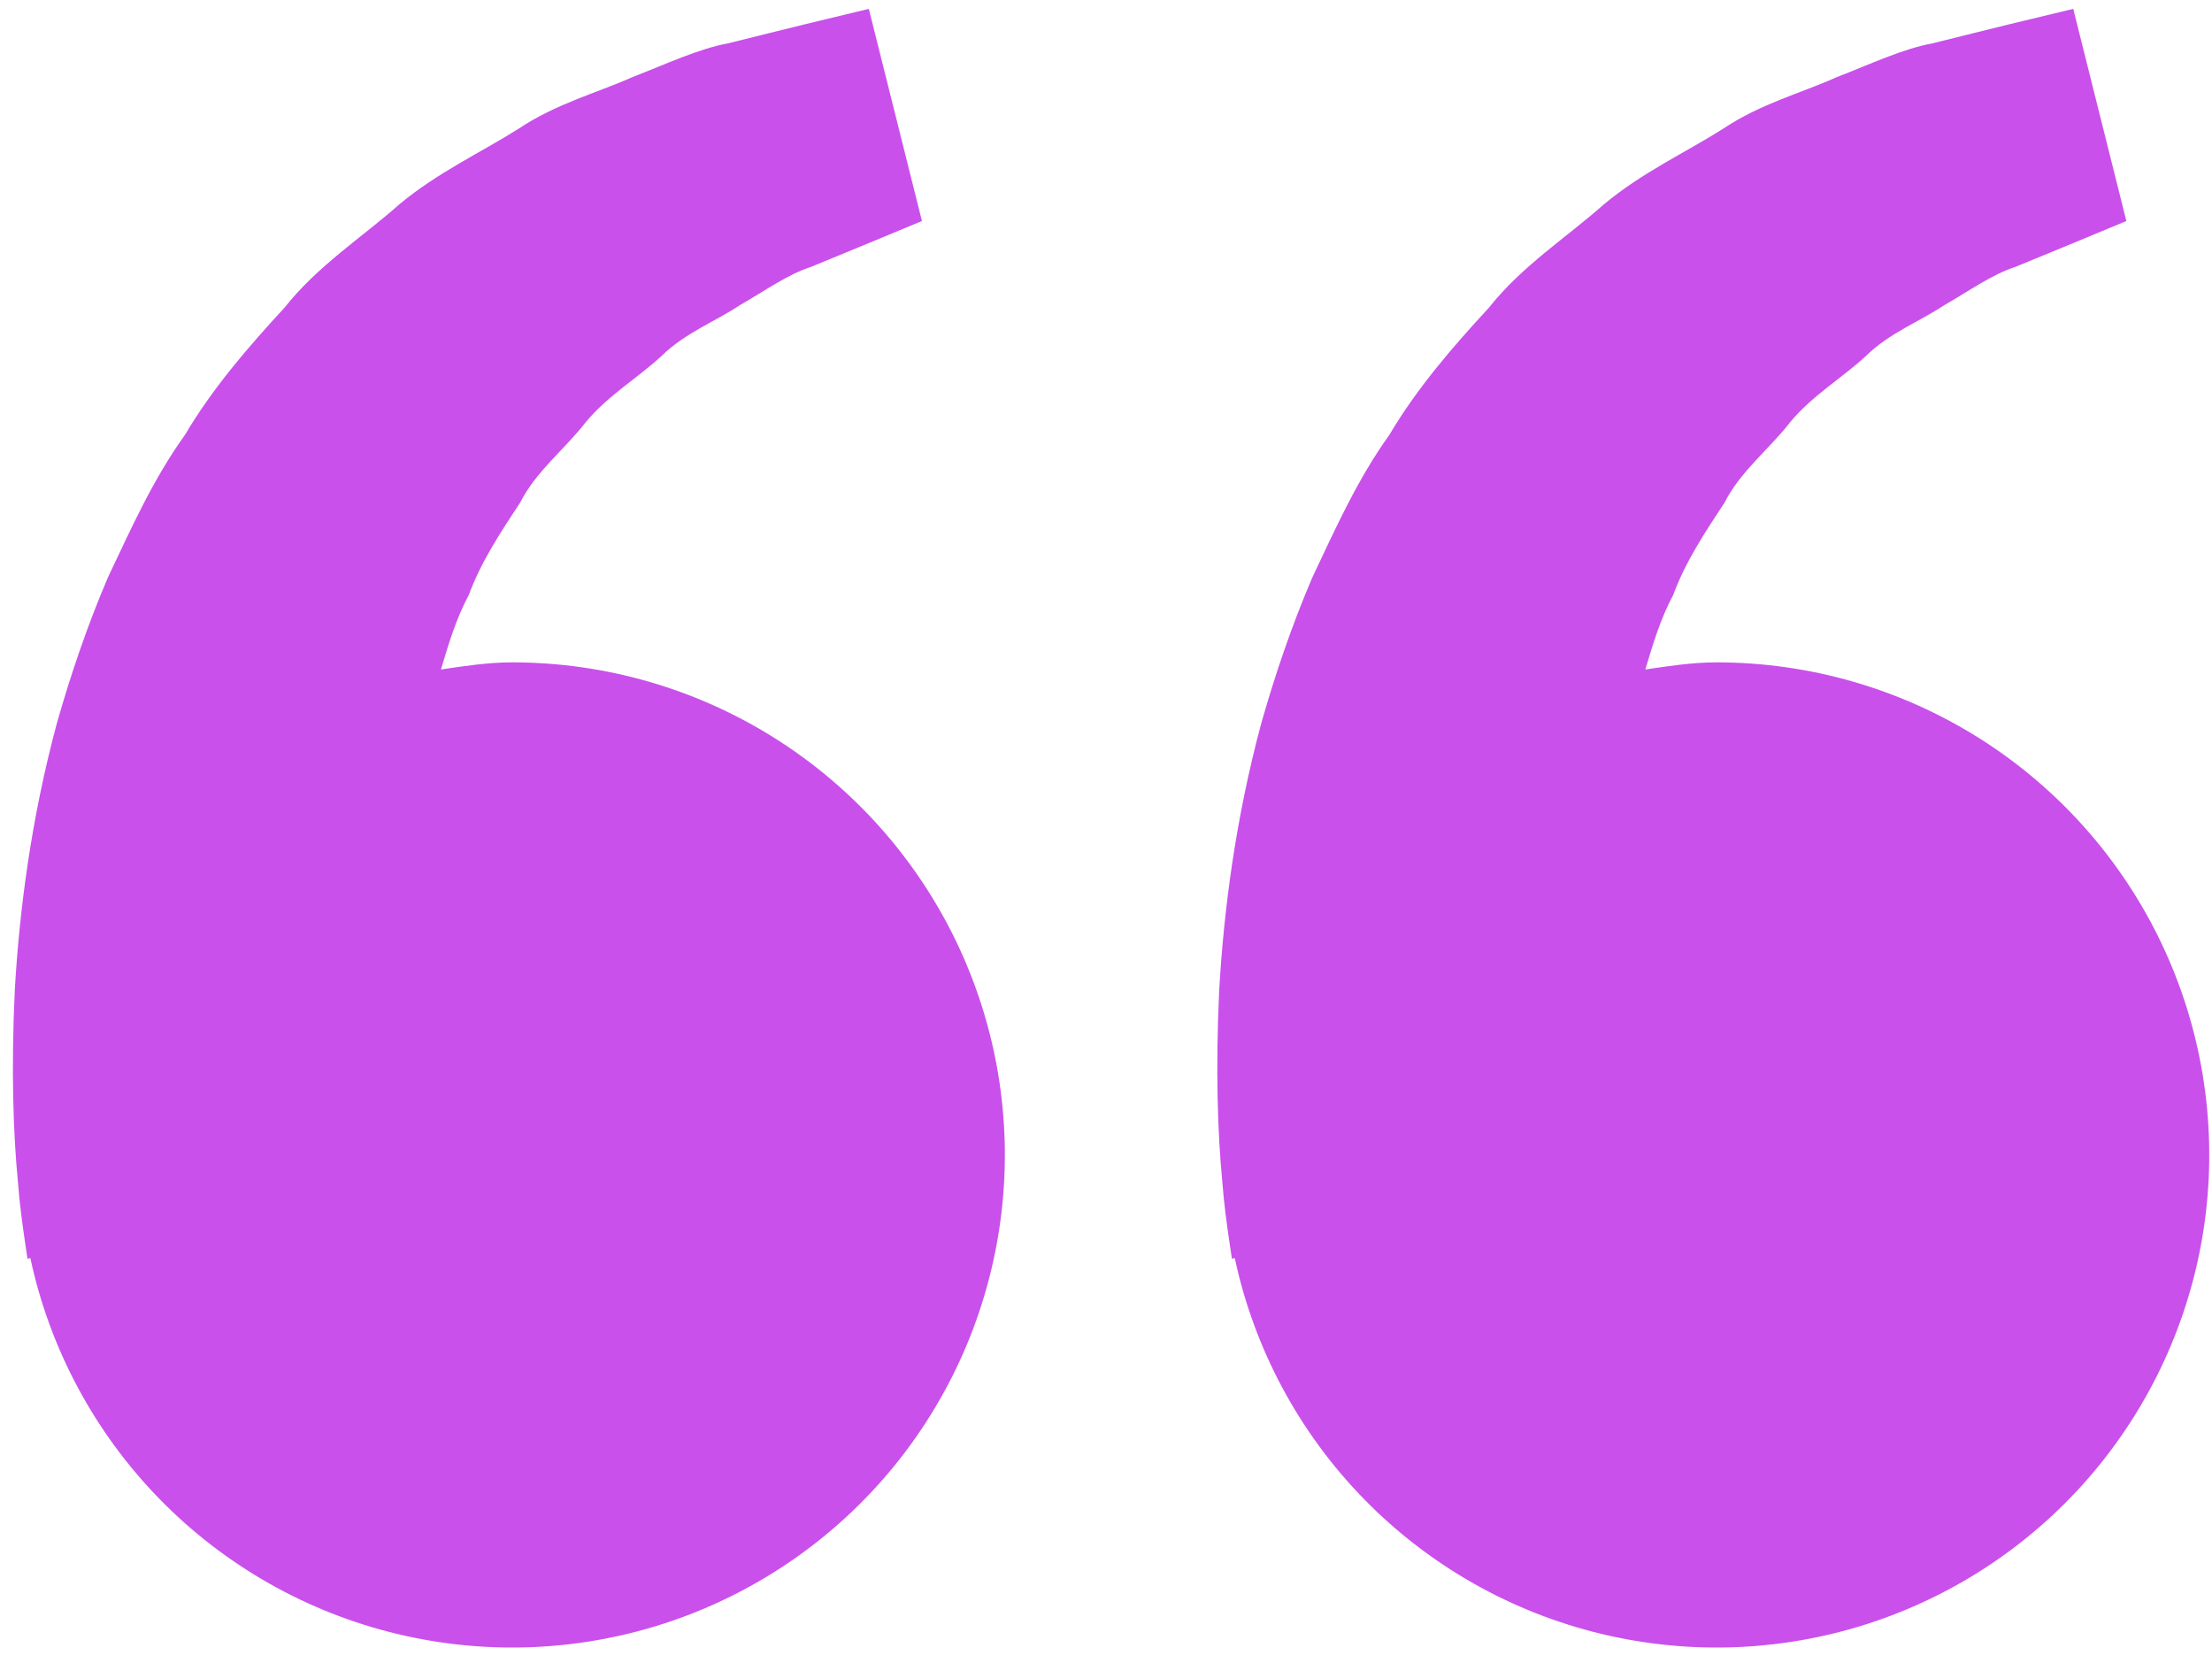 <svg width="133" height="100" viewBox="0 0 133 100" fill="none" xmlns="http://www.w3.org/2000/svg">
<path d="M30.792 39.836C29.324 39.836 27.915 40.059 26.513 40.264C26.967 38.736 27.434 37.183 28.185 35.787C28.935 33.759 30.107 32.002 31.272 30.231C32.247 28.315 33.965 27.018 35.229 25.379C36.552 23.785 38.356 22.726 39.785 21.402C41.187 20.02 43.024 19.329 44.485 18.354C46.012 17.479 47.342 16.511 48.764 16.05L52.313 14.589L55.433 13.292L52.24 0.533L48.31 1.481C47.053 1.797 45.519 2.166 43.774 2.607C41.99 2.936 40.087 3.838 37.968 4.661C35.874 5.596 33.451 6.228 31.2 7.729C28.935 9.164 26.322 10.362 24.017 12.284C21.786 14.266 19.093 15.984 17.105 18.506C14.932 20.863 12.786 23.338 11.121 26.155C9.192 28.841 7.882 31.791 6.499 34.707C5.248 37.624 4.241 40.606 3.418 43.503C1.858 49.309 1.16 54.826 0.89 59.546C0.666 64.273 0.798 68.203 1.075 71.047C1.173 72.39 1.358 73.694 1.489 74.596L1.654 75.702L1.825 75.662C2.996 81.132 5.692 86.158 9.6 90.16C13.508 94.162 18.469 96.975 23.91 98.275C29.35 99.575 35.047 99.308 40.343 97.505C45.638 95.702 50.314 92.436 53.831 88.087C57.348 83.737 59.561 78.481 60.215 72.925C60.87 67.37 59.938 61.743 57.528 56.696C55.117 51.648 51.327 47.386 46.596 44.402C41.865 41.419 36.385 39.835 30.792 39.836ZM103.208 39.836C101.74 39.836 100.332 40.059 98.929 40.264C99.383 38.736 99.851 37.183 100.601 35.787C101.352 33.759 102.524 32.002 103.689 30.231C104.663 28.315 106.382 27.018 107.646 25.379C108.969 23.785 110.773 22.726 112.201 21.402C113.604 20.02 115.44 19.329 116.902 18.354C118.429 17.479 119.759 16.511 121.181 16.05L124.729 14.589L127.85 13.292L124.657 0.533L120.727 1.481C119.469 1.797 117.935 2.166 116.191 2.607C114.407 2.936 112.504 3.838 110.384 4.661C108.297 5.602 105.868 6.228 103.617 7.735C101.352 9.171 98.738 10.369 96.434 12.291C94.202 14.273 91.51 15.991 89.522 18.506C87.349 20.863 85.203 23.338 83.537 26.155C81.609 28.841 80.298 31.791 78.916 34.707C77.665 37.624 76.658 40.606 75.835 43.503C74.275 49.309 73.577 54.826 73.307 59.546C73.083 64.273 73.215 68.203 73.491 71.047C73.59 72.39 73.774 73.694 73.906 74.596L74.071 75.702L74.242 75.662C75.413 81.132 78.108 86.158 82.016 90.16C85.925 94.162 90.886 96.975 96.326 98.275C101.767 99.575 107.464 99.308 112.759 97.505C118.054 95.702 122.731 92.436 126.248 88.087C129.764 83.737 131.978 78.481 132.632 72.925C133.286 67.37 132.354 61.743 129.944 56.696C127.534 51.648 123.744 47.386 119.013 44.402C114.281 41.419 108.802 39.835 103.208 39.836Z" fill="#C950EB"/>
</svg>
